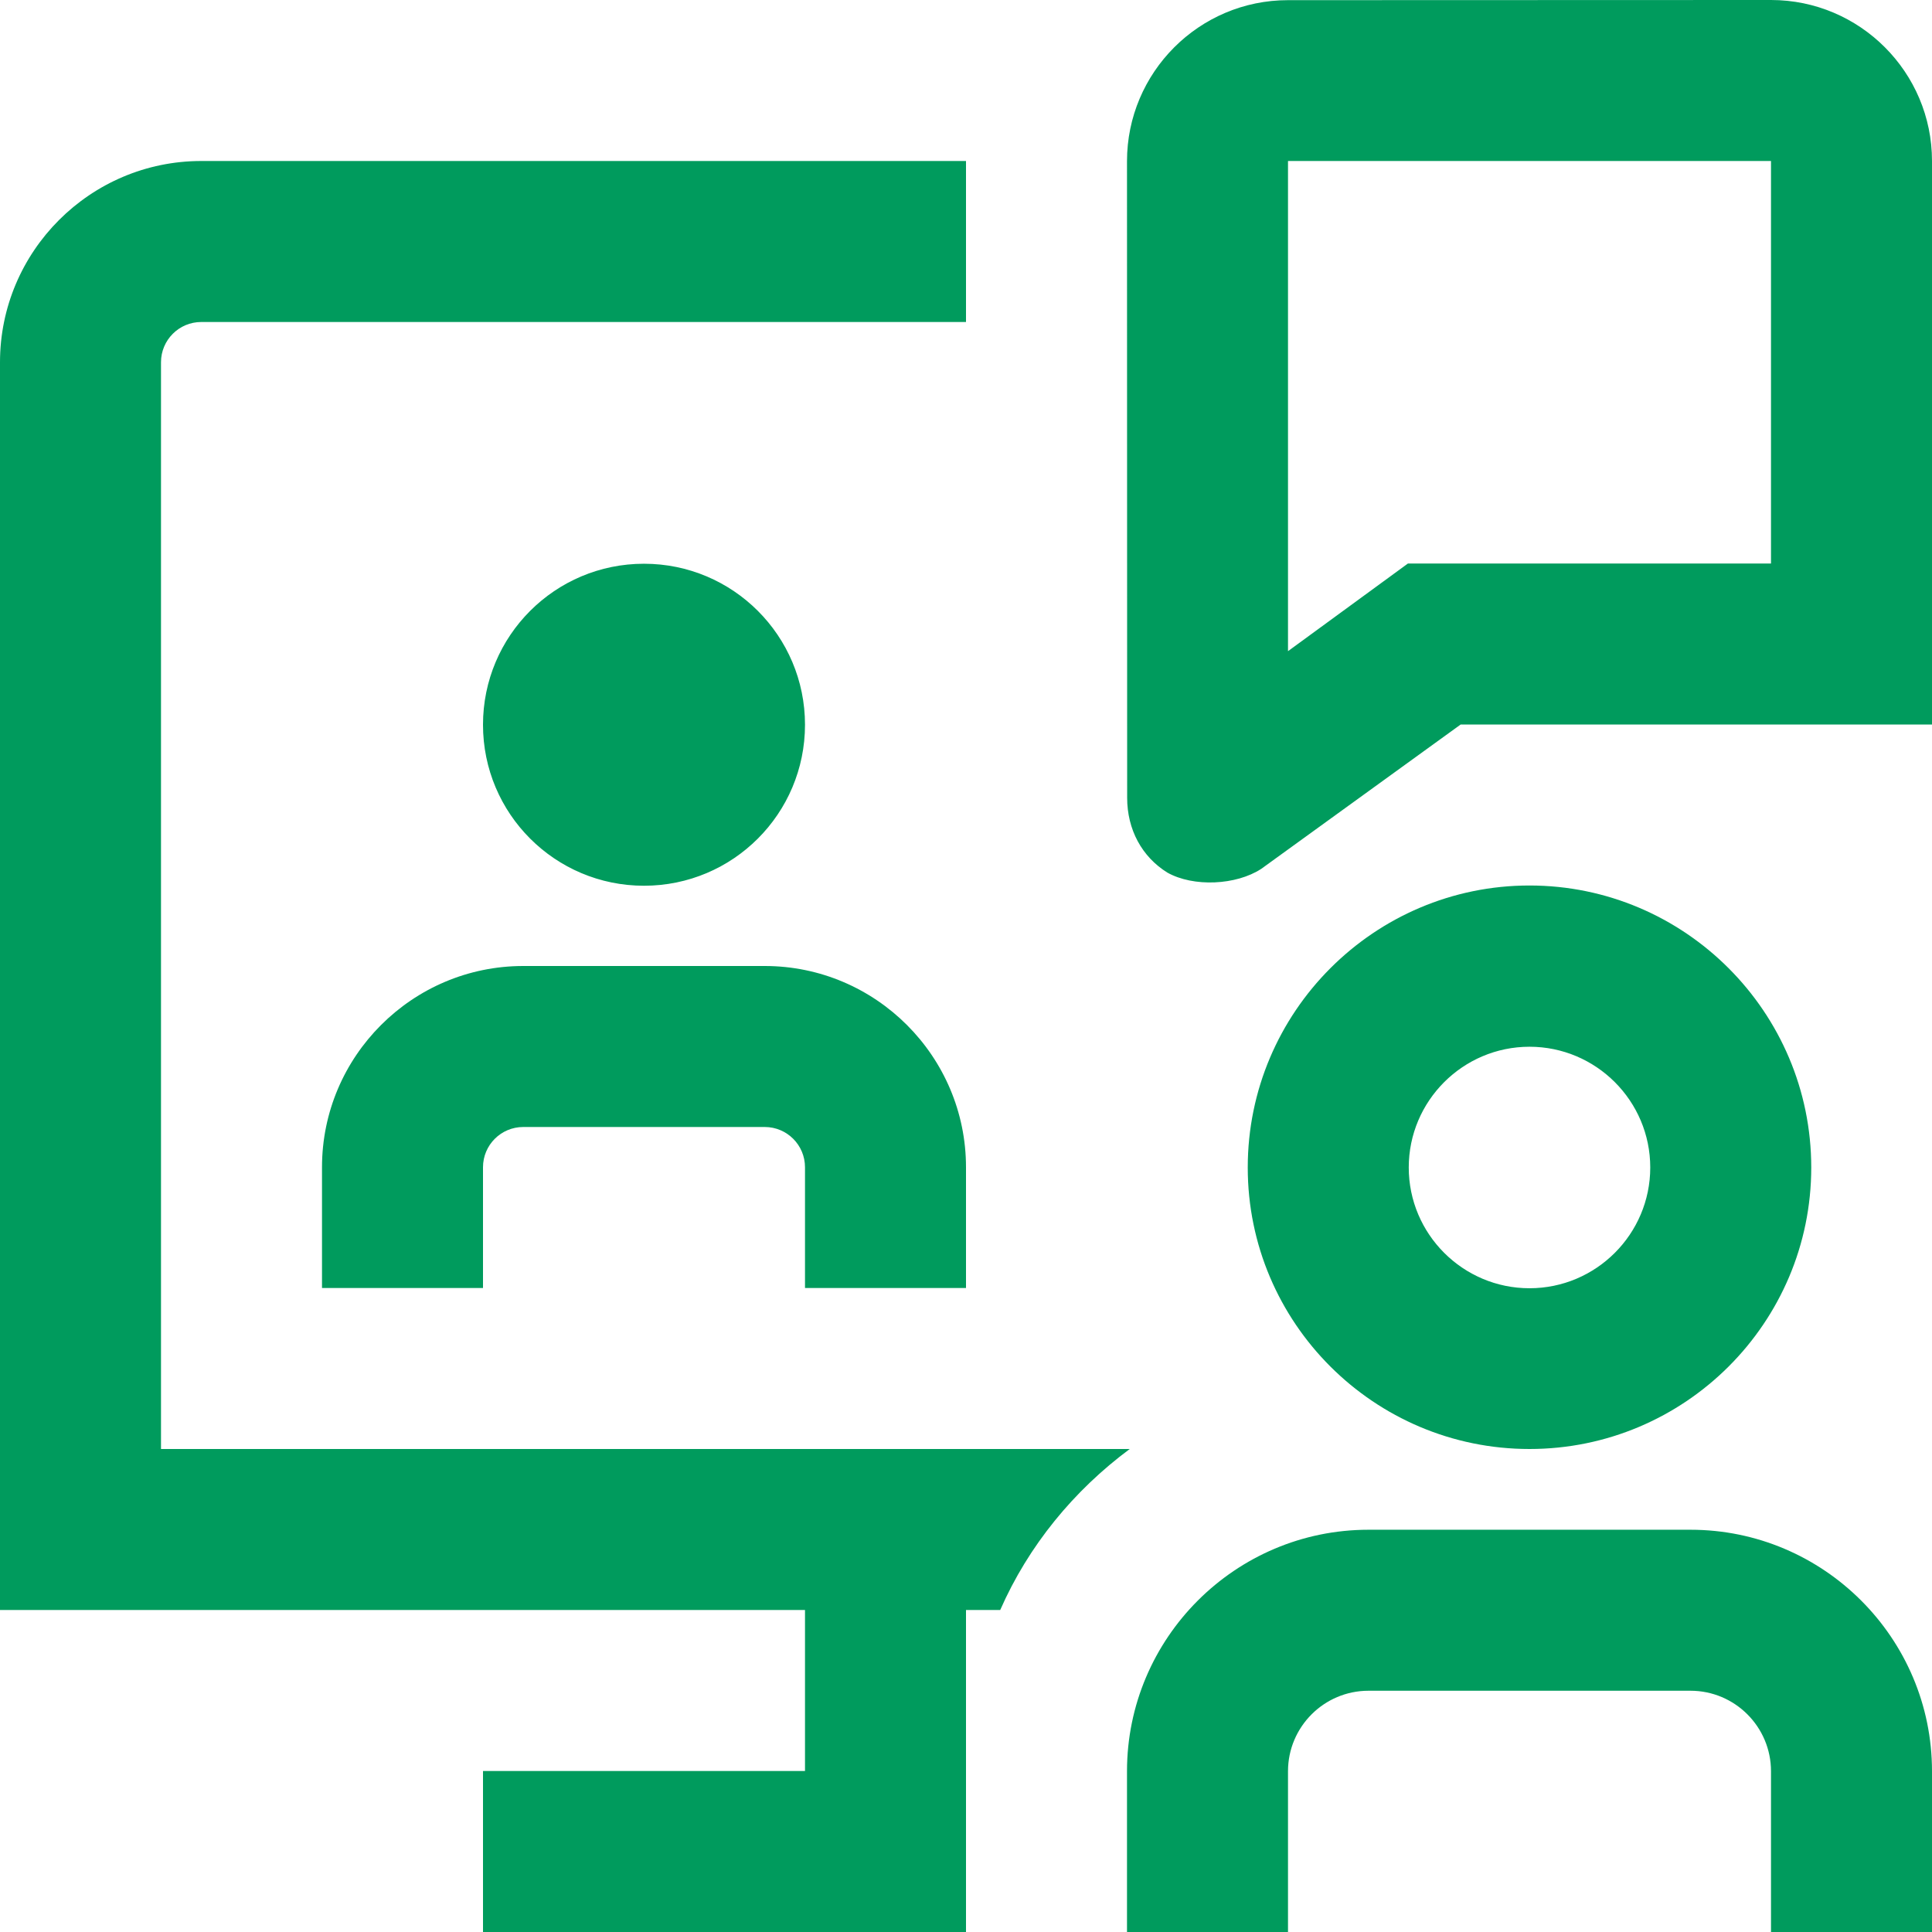 <svg xmlns="http://www.w3.org/2000/svg" width="48" height="48" viewBox="0 0 48 48" fill="none"><g clip-path="url(#clip0_490_1001)"><path d="M44 0L31.998 0.004C29.792 0.004 28 1.8 28 4.006L28.004 19.822C28.004 20.608 28.368 21.284 29 21.678C29.65 22.044 30.712 21.994 31.336 21.586L36.29 18H48V4C48 1.794 46.206 0 44 0ZM44 14H34.98L32 16.178V4H44V14ZM20 32V29C20 28.448 19.552 28 19 28H13C12.448 28 12 28.448 12 29V32H8V29C8 26.244 10.244 24 13 24H19C21.756 24 24 26.244 24 29V32H20ZM12 18.006C12 15.796 13.79 14.006 16 14.006C18.21 14.006 20 15.796 20 18.006C20 20.216 18.21 22.006 16 22.006C13.79 22.006 12 20.216 12 18.006ZM48 44.006V48H44V44.006C44 42.904 43.104 42.006 42 42.006H34C32.896 42.006 32 42.904 32 44.006V48H28V44.006C28 40.698 30.692 38.006 34 38.006H42C45.308 38.006 48 40.698 48 44.006ZM45 29.006C45 25.146 41.86 22 38 22C34.14 22 31 25.146 31 29.006C31 32.866 34.14 36 38 36C41.86 36 45 32.866 45 29.006ZM35 29.006C35 27.352 36.346 26.006 38 26.006C39.654 26.006 41 27.352 41 29.006C41 30.66 39.654 32.006 38 32.006C36.346 32.006 35 30.66 35 29.006ZM28.068 36C26.678 37.032 25.554 38.398 24.85 40H24V48H12V44H20V40H0V9C0 6.244 2.244 4 5 4H24V8H5C4.448 8 4 8.448 4 9V36H28.068Z" fill="#009B5D"></path></g><defs><clipPath id="clip0_490_1001"><rect width="48" height="48" fill="white"></rect></clipPath></defs></svg>